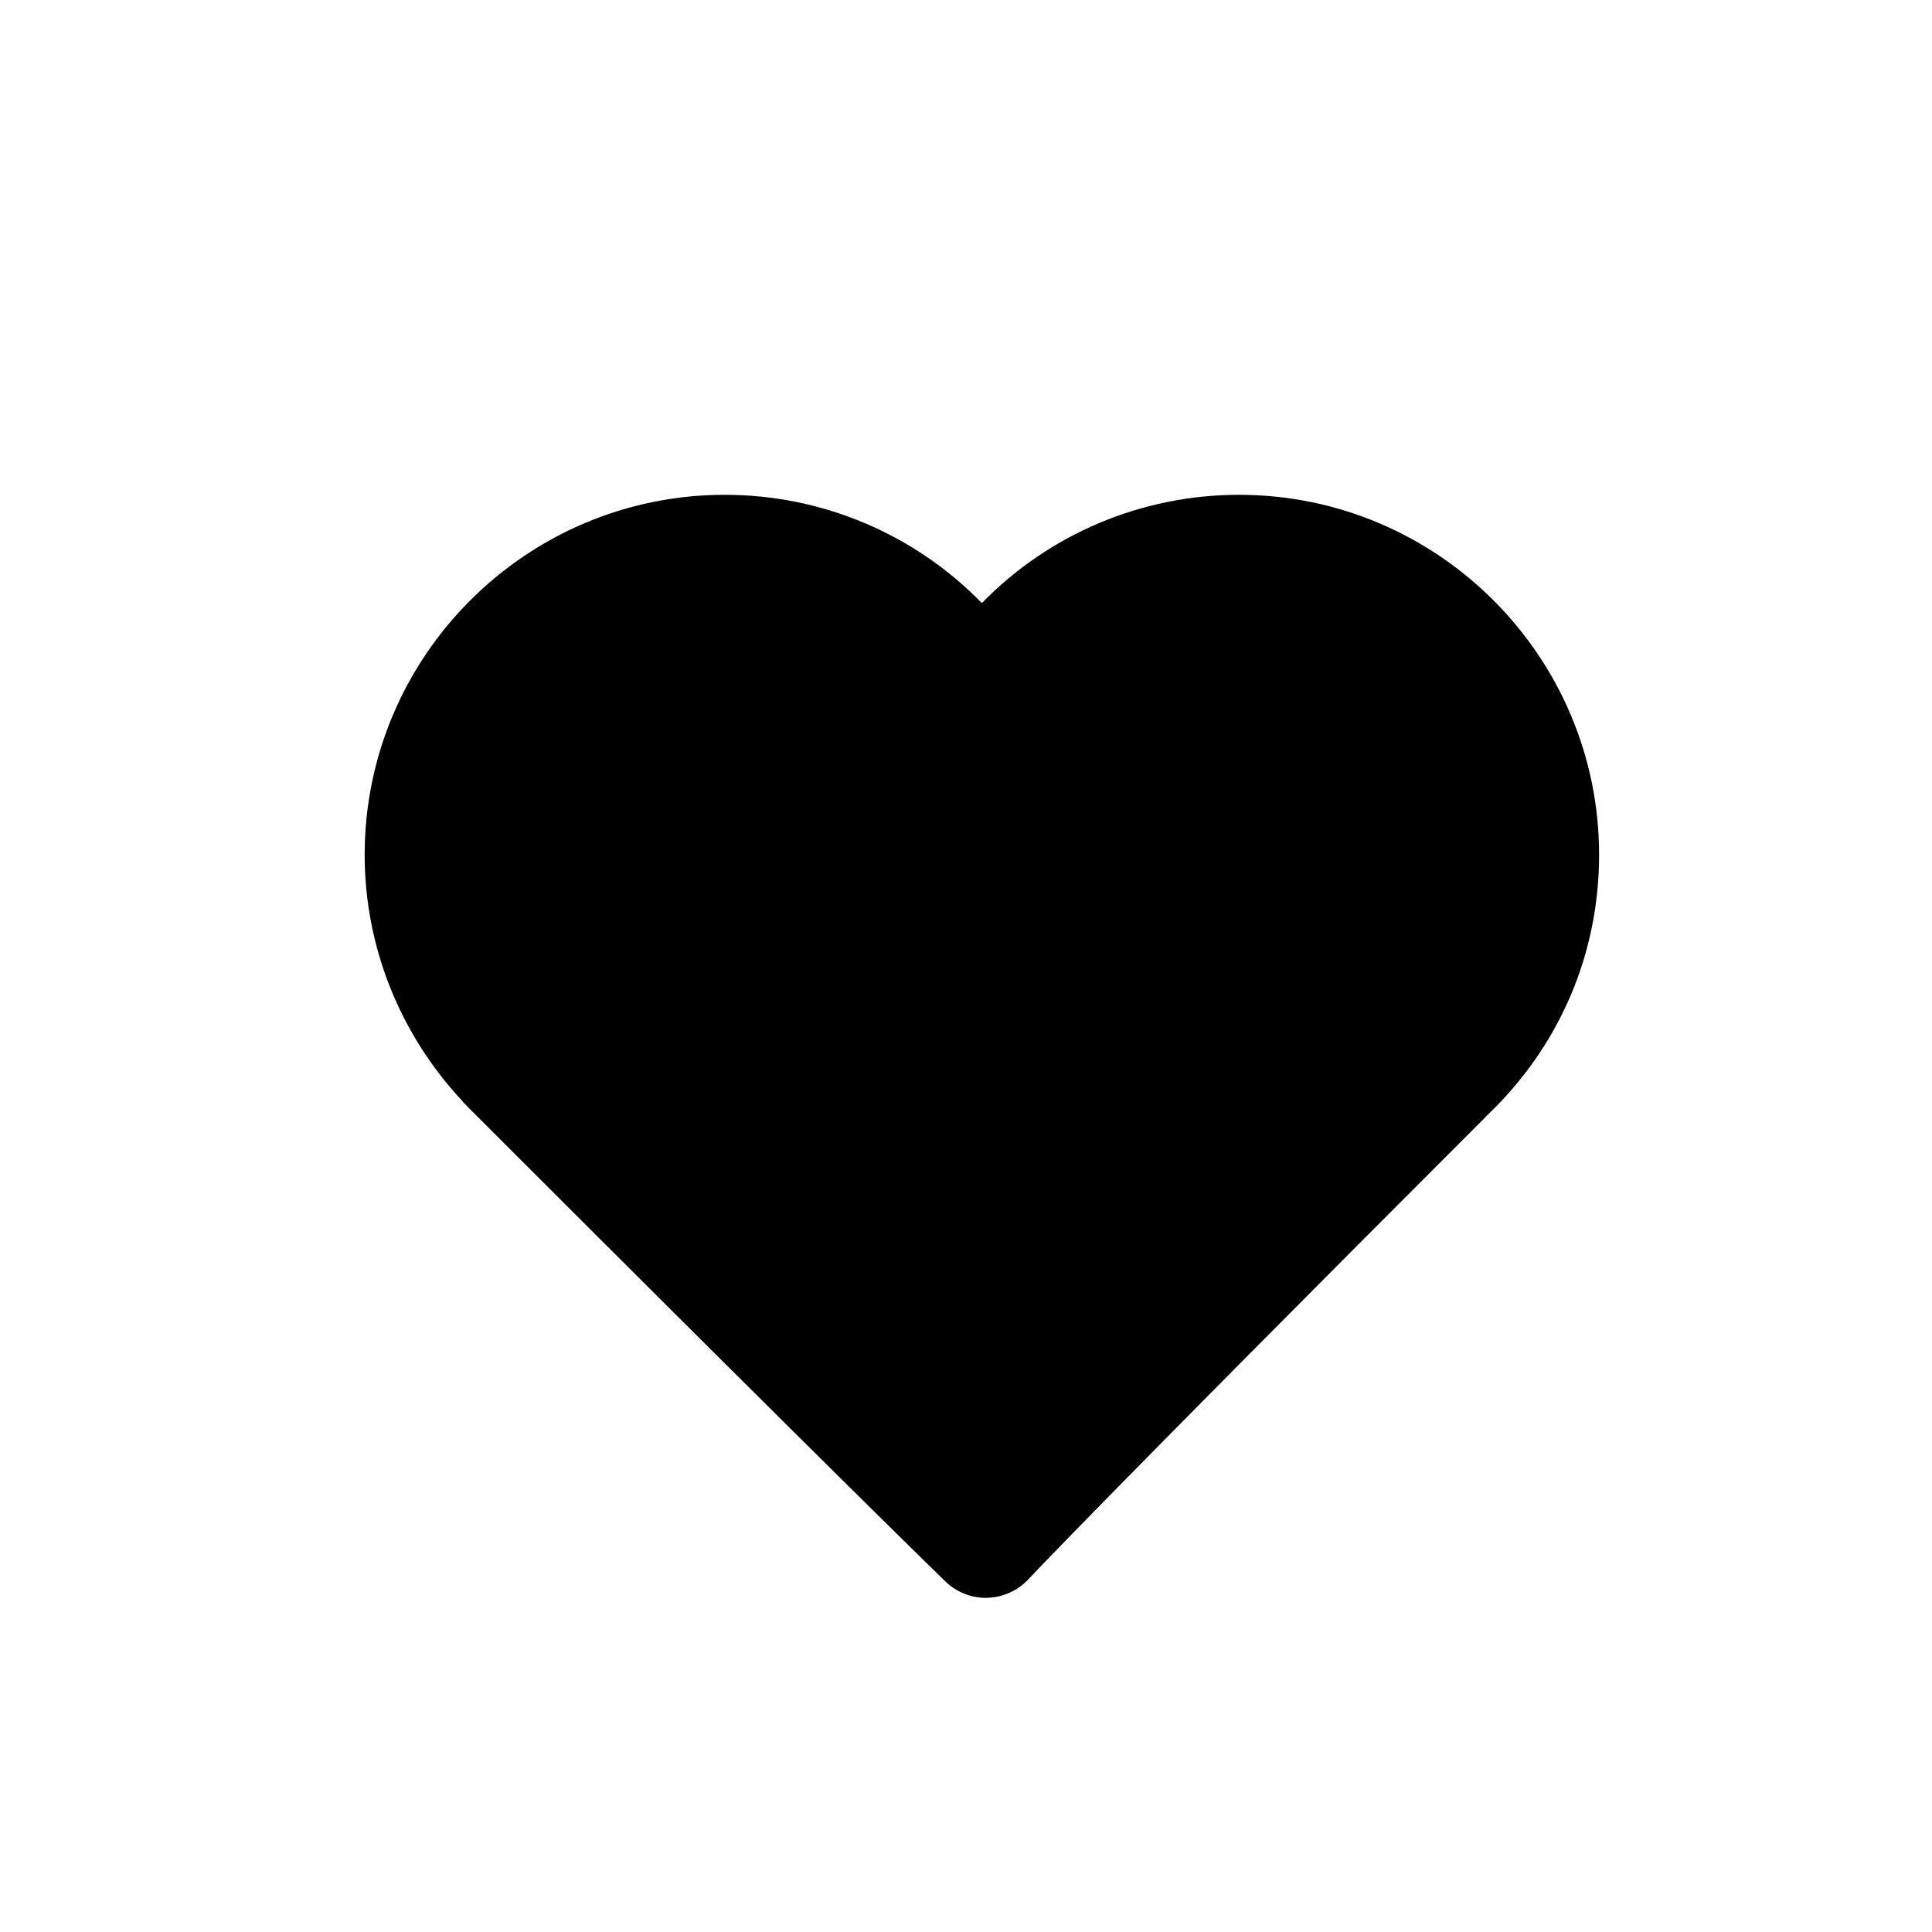 <?xml version="1.0" encoding="utf-8"?>
<!-- Generator: Adobe Illustrator 16.0.0, SVG Export Plug-In . SVG Version: 6.00 Build 0)  -->
<!DOCTYPE svg PUBLIC "-//W3C//DTD SVG 1.1//EN" "http://www.w3.org/Graphics/SVG/1.1/DTD/svg11.dtd">
<svg version="1.1" id="Layer_1" xmlns="http://www.w3.org/2000/svg" xmlns:xlink="http://www.w3.org/1999/xlink" x="0px" y="0px"
	 width="100px" height="100px" viewBox="0 0 100 100" enable-background="new 0 0 100 100" xml:space="preserve">
<g>
	<path d="M51.027,82.704c-0.779,0-1.521-0.299-2.086-0.842c-0.041-0.039-4.903-4.741-24.542-24.38l-0.137-0.137
		c-0.202-0.2-0.301-0.315-0.4-0.431c-3.207-3.467-4.987-7.976-4.987-12.668c0-10.275,8.36-18.635,18.635-18.635
		c5.043,0,9.833,2.03,13.311,5.605c3.479-3.575,8.27-5.605,13.313-5.605c10.275,0,18.635,8.36,18.635,18.635
		c0,5.149-2.063,9.939-5.811,13.497c-0.055,0.064-0.105,0.115-0.142,0.151c-19.797,19.797-23.552,23.812-23.588,23.85
		c-0.551,0.589-1.324,0.938-2.124,0.958L51.027,82.704z"/>
</g>
</svg>
